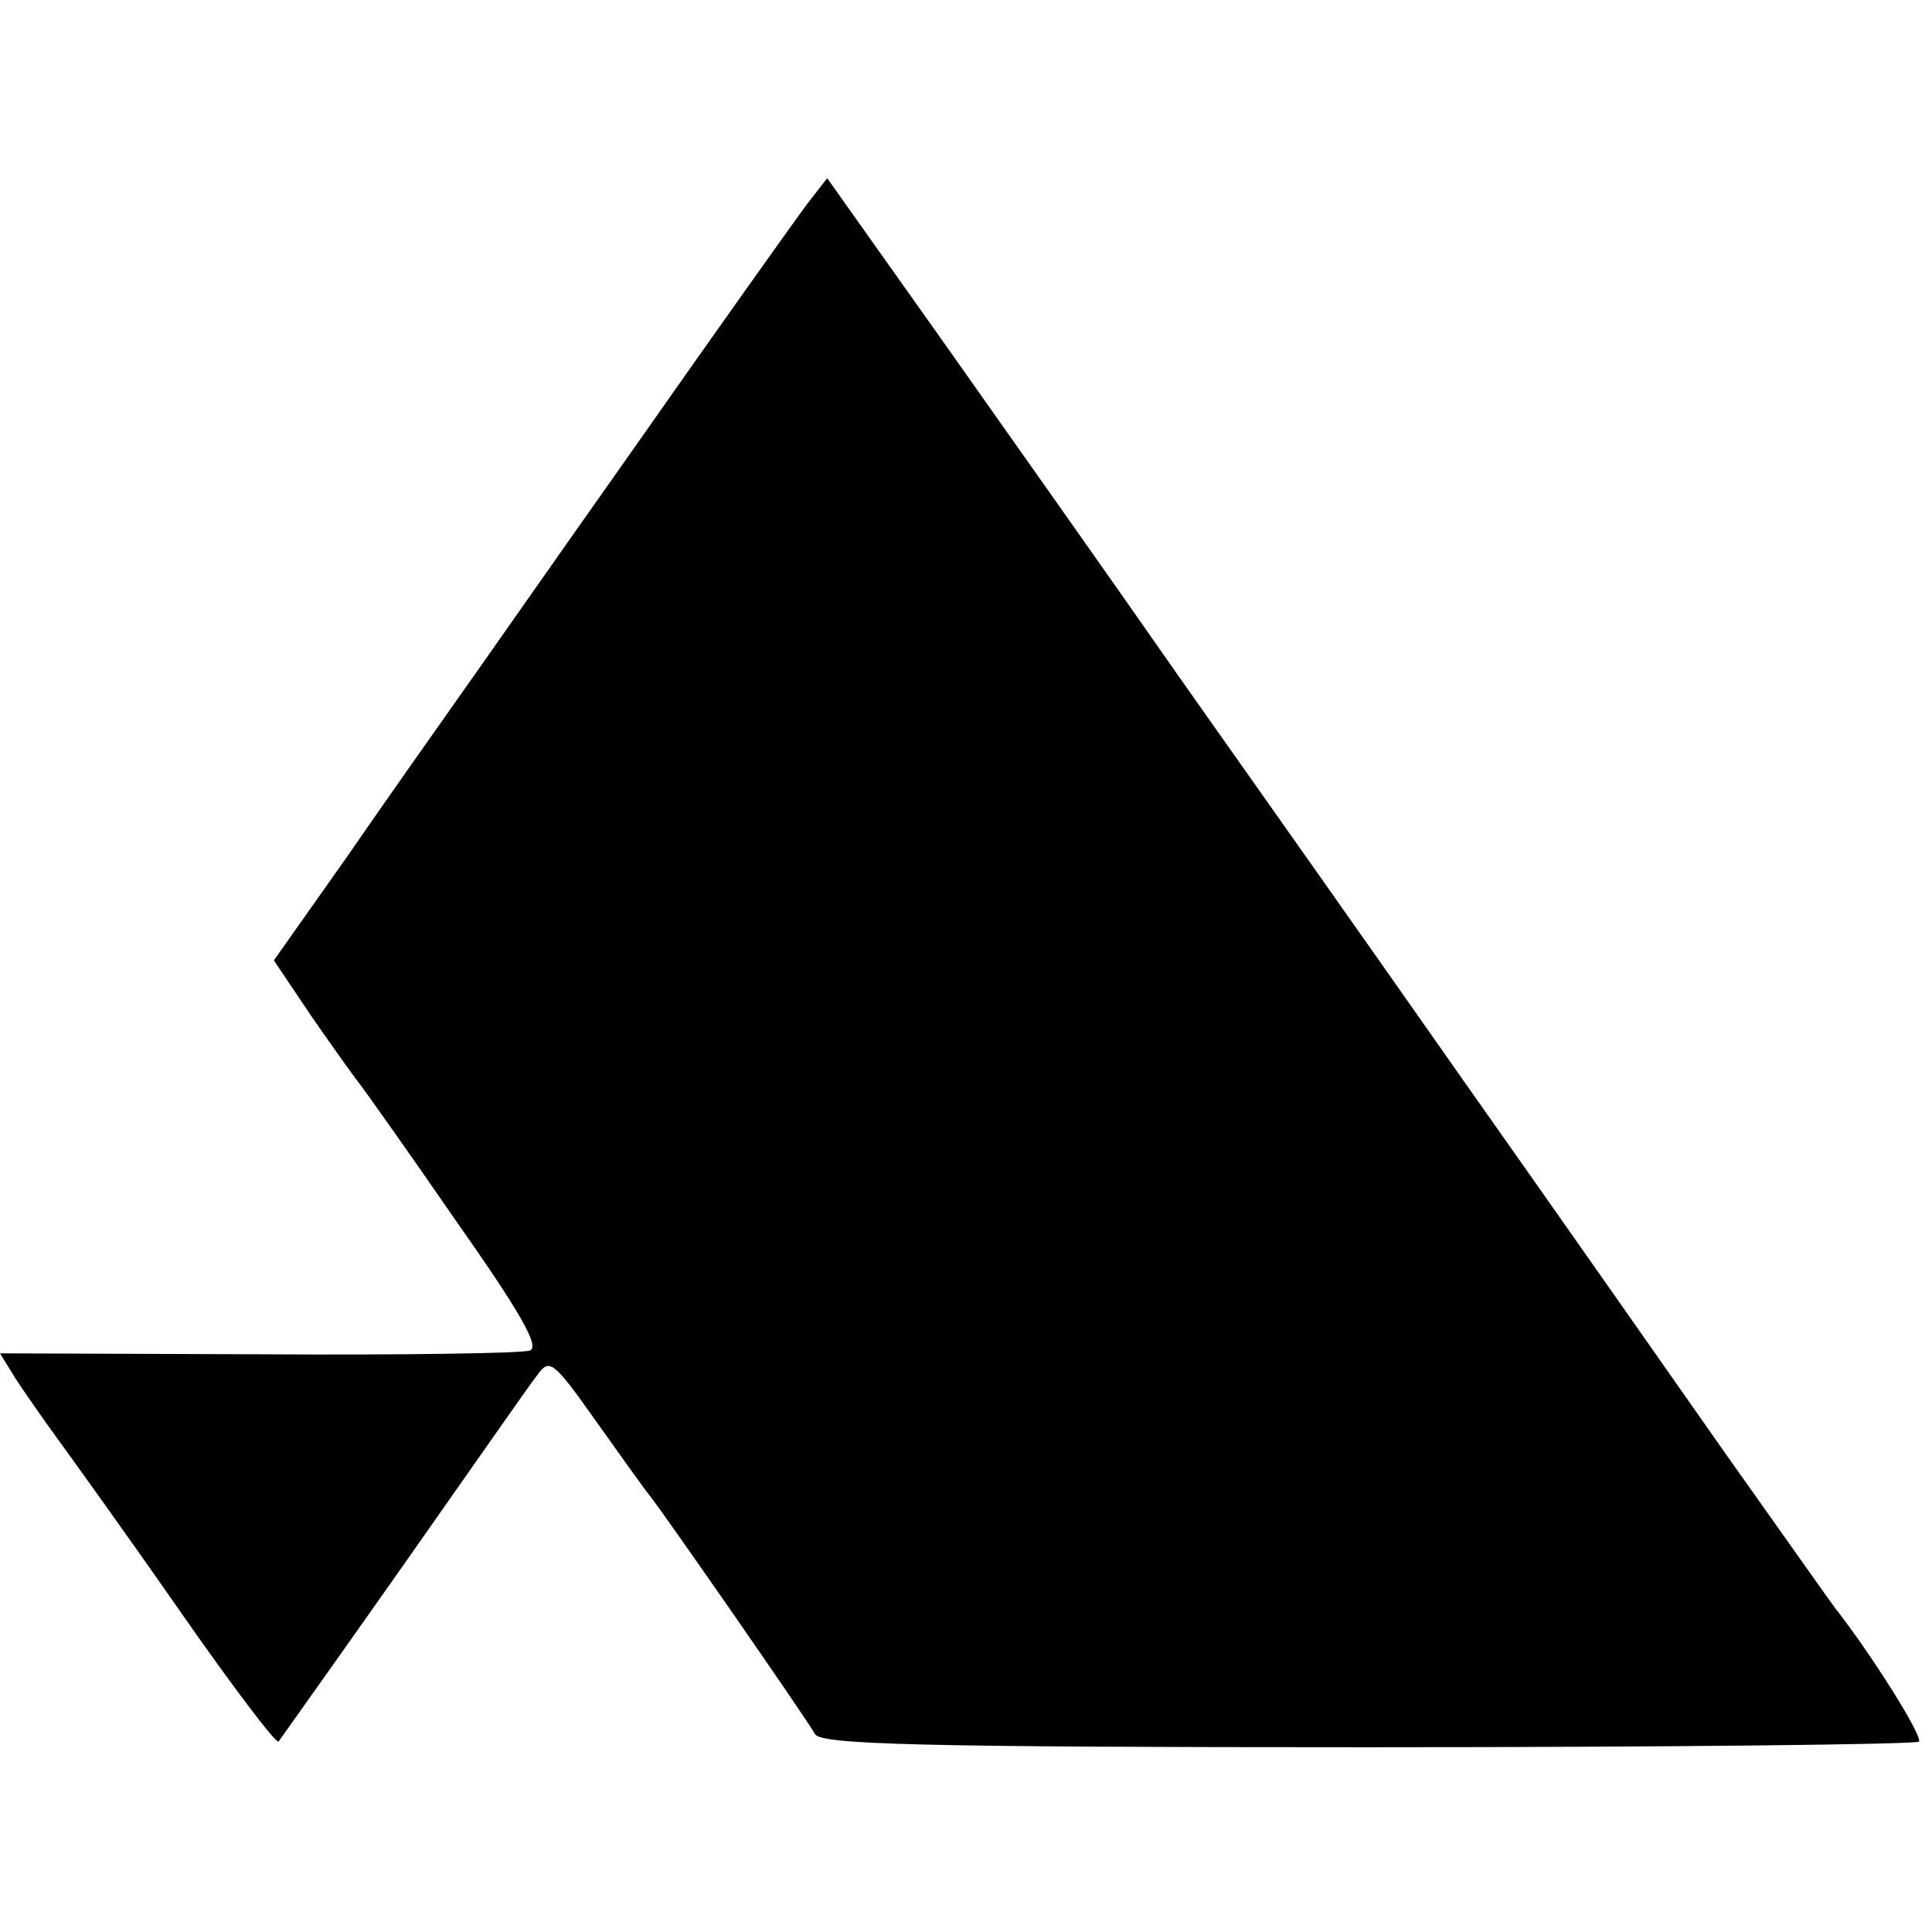 <?xml version="1.0" standalone="no"?>
<!DOCTYPE svg PUBLIC "-//W3C//DTD SVG 20010904//EN"
 "http://www.w3.org/TR/2001/REC-SVG-20010904/DTD/svg10.dtd">
<svg version="1.0" xmlns="http://www.w3.org/2000/svg"
 width="206pt" height="206pt" viewBox="0 0 206 206"
 preserveAspectRatio="xMidYMid meet">
<g transform="translate(0,206) scale(0.1,-0.1)"
fill="#000000" stroke="none">
<path d="M861 1843 c-12 -16 -94 -131 -183 -258 -89 -126 -177 -252 -197 -280
-19 -27 -70 -99 -112 -160 l-77 -109 41 -61 c23 -33 45 -64 50 -70 4 -5 51
-71 102 -145 69 -98 91 -136 80 -140 -8 -3 -138 -5 -290 -4 l-275 1 16 -26 c9
-14 30 -44 46 -66 16 -22 75 -104 130 -183 55 -79 102 -141 105 -139 2 3 62
87 133 188 71 101 135 193 143 203 13 18 17 15 63 -50 27 -38 52 -73 57 -79
13 -16 168 -239 176 -254 7 -11 105 -14 590 -14 320 0 584 3 587 6 5 5 -52 95
-89 142 -4 5 -56 79 -115 162 -59 84 -185 264 -281 400 -96 137 -233 331 -305
433 -71 102 -185 263 -252 358 l-122 172 -21 -27z"/>
</g>
</svg>
